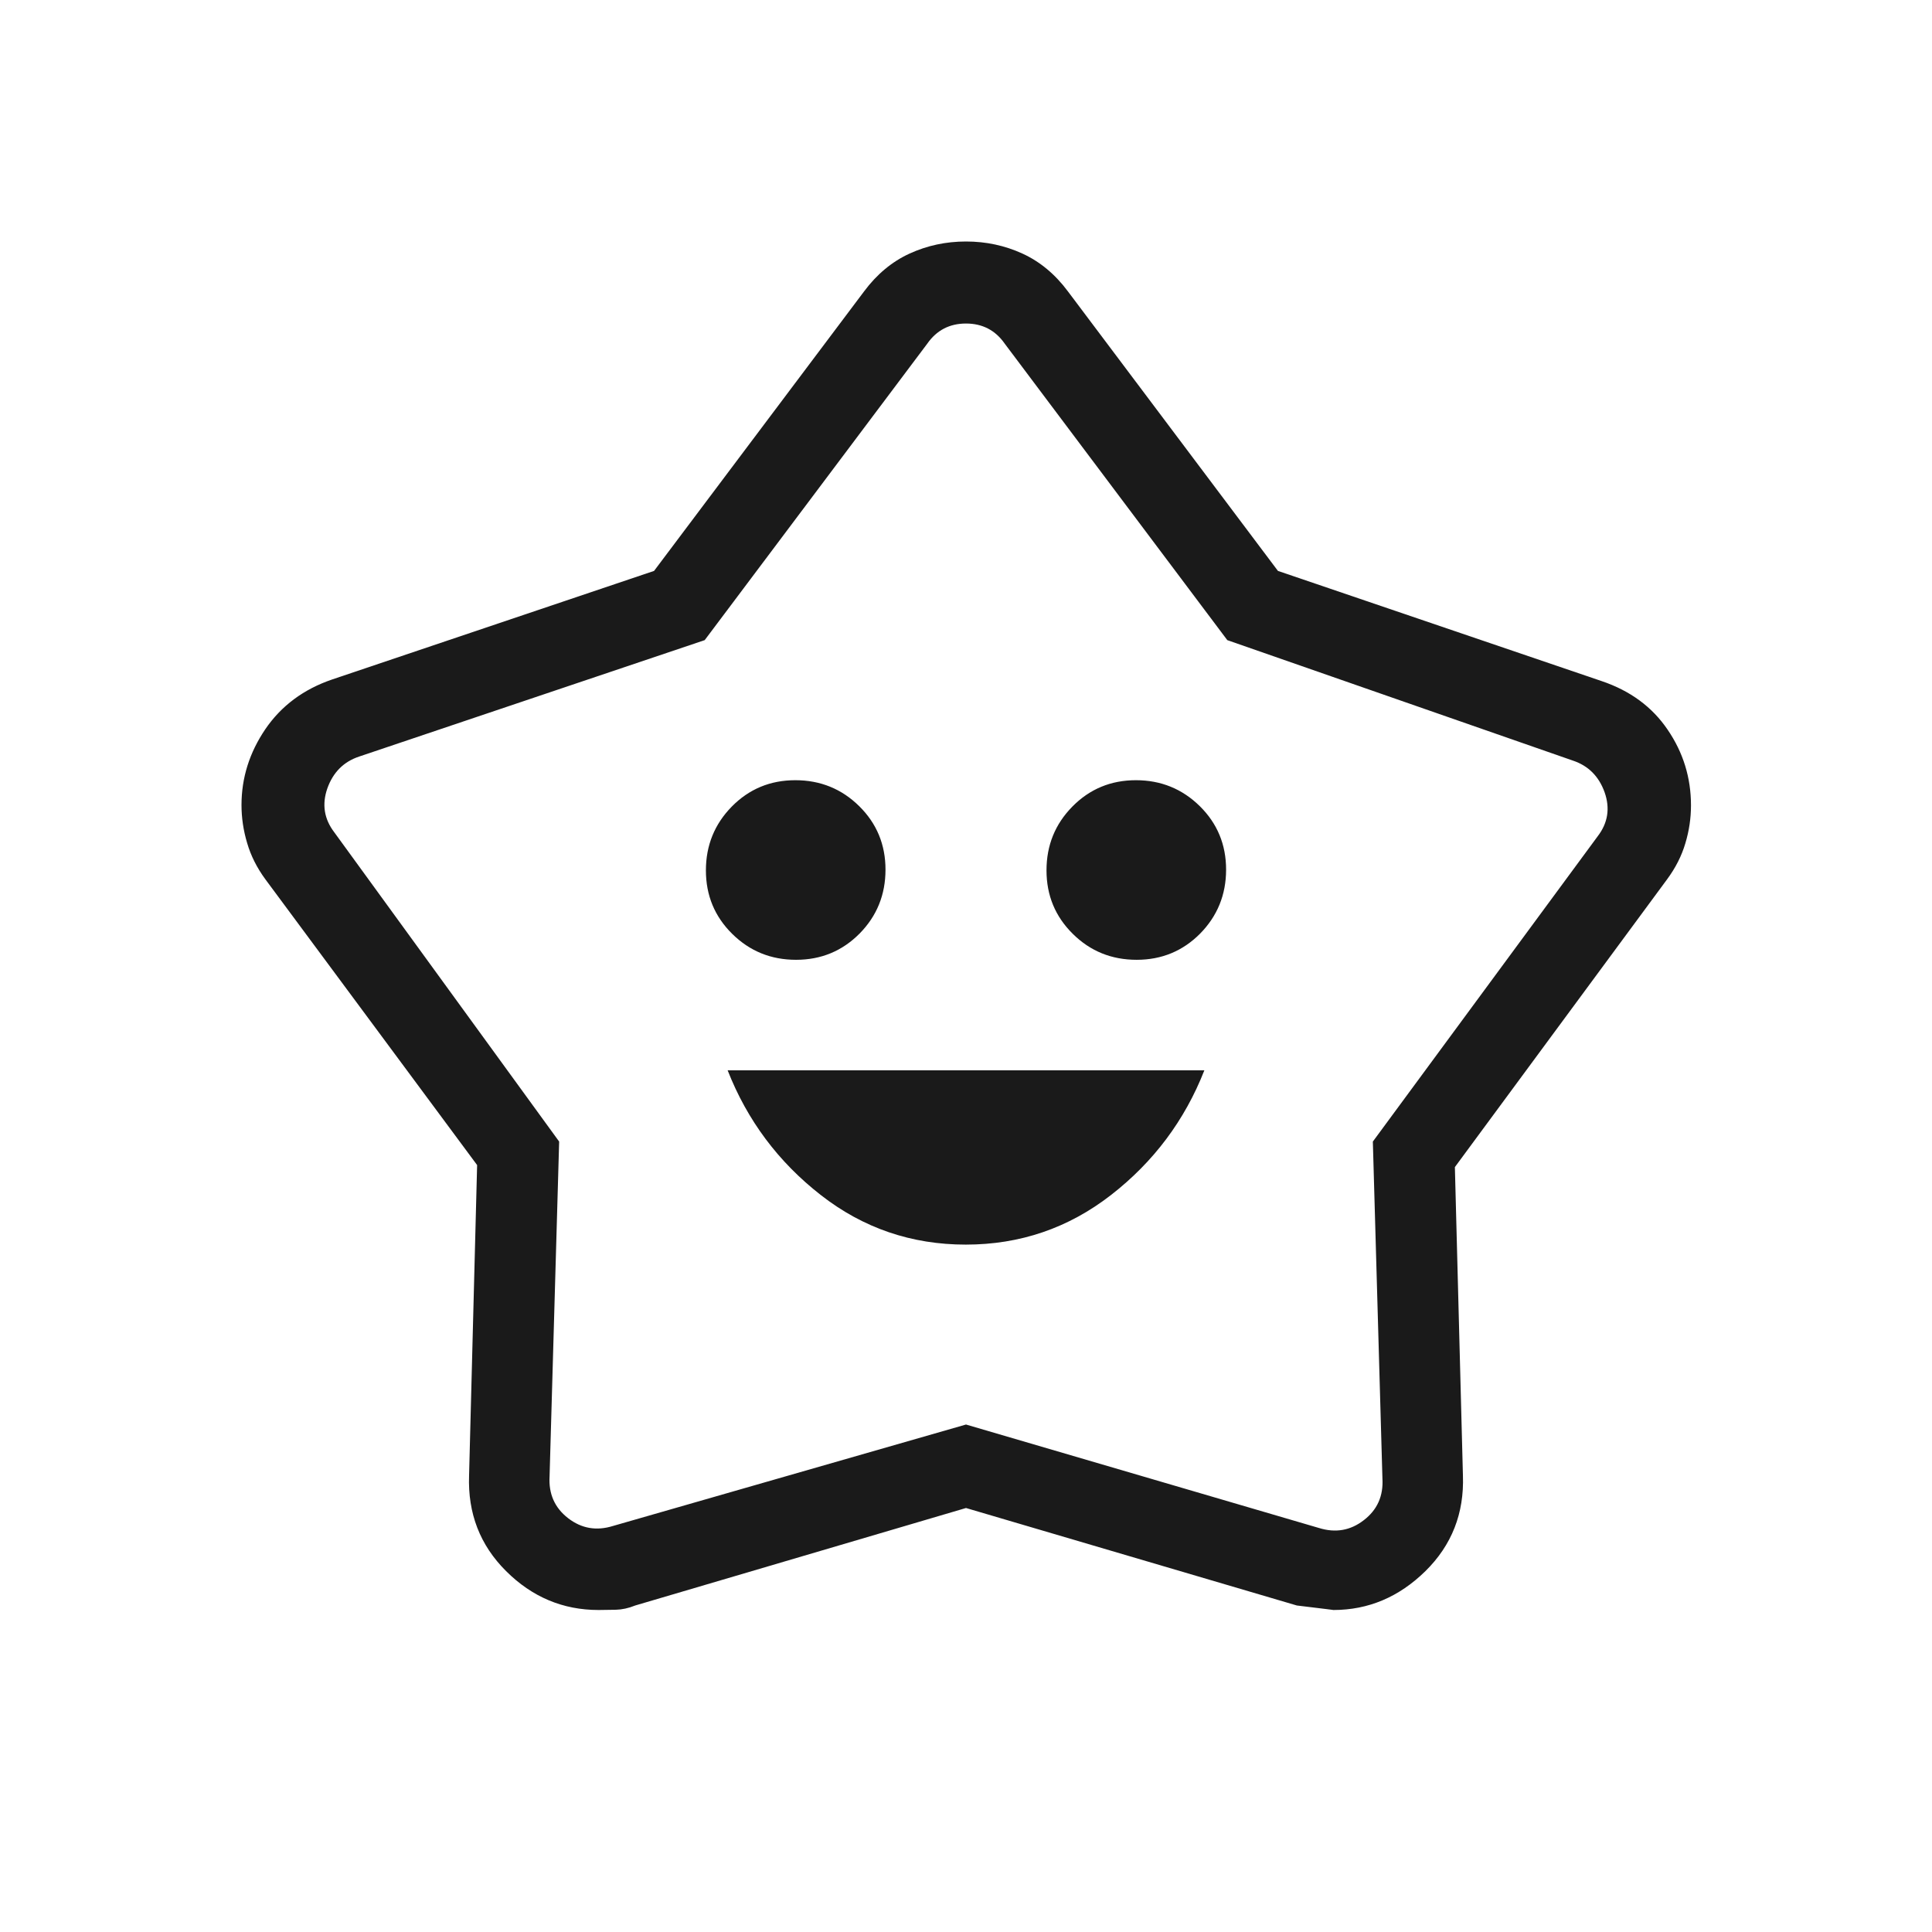 <svg width="24" height="24" viewBox="0 0 24 24" fill="none" xmlns="http://www.w3.org/2000/svg">
<path d="M11.997 15.461C12.671 15.461 13.272 15.256 13.801 14.845C14.33 14.434 14.717 13.918 14.961 13.296H9.039C9.283 13.918 9.669 14.434 10.196 14.845C10.722 15.256 11.323 15.461 11.997 15.461ZM9.889 11.923C10.2 11.923 10.463 11.814 10.678 11.597C10.893 11.379 11 11.114 11 10.803C11 10.492 10.891 10.229 10.673 10.014C10.456 9.8 10.191 9.692 9.88 9.692C9.569 9.692 9.306 9.801 9.091 10.019C8.877 10.237 8.769 10.501 8.769 10.812C8.769 11.123 8.878 11.386 9.096 11.601C9.314 11.816 9.578 11.923 9.889 11.923ZM14.12 11.923C14.431 11.923 14.694 11.814 14.909 11.597C15.123 11.379 15.231 11.114 15.231 10.803C15.231 10.492 15.122 10.229 14.904 10.014C14.686 9.8 14.422 9.692 14.111 9.692C13.8 9.692 13.537 9.801 13.322 10.019C13.107 10.237 13 10.501 13 10.812C13 11.123 13.109 11.386 13.327 11.601C13.544 11.816 13.809 11.923 14.12 11.923ZM8.125 7.092L10.733 3.621C10.892 3.407 11.081 3.25 11.299 3.15C11.518 3.05 11.751 3 12 3C12.249 3 12.482 3.05 12.701 3.15C12.919 3.25 13.108 3.407 13.267 3.621L15.875 7.092L19.894 8.46C20.251 8.58 20.525 8.782 20.717 9.066C20.91 9.349 21.006 9.662 21.006 10.005C21.006 10.163 20.983 10.32 20.936 10.476C20.89 10.632 20.814 10.782 20.708 10.925L18.073 14.498L18.173 18.329C18.19 18.799 18.034 19.195 17.707 19.517C17.379 19.839 16.998 20 16.564 20C16.569 20 16.417 19.981 16.11 19.944L12 18.733L7.891 19.944C7.807 19.978 7.727 19.995 7.649 19.997C7.572 19.999 7.501 20 7.436 20C6.993 20 6.61 19.839 6.287 19.517C5.963 19.195 5.81 18.799 5.827 18.329L5.927 14.473L3.298 10.925C3.192 10.781 3.116 10.63 3.07 10.472C3.023 10.315 3 10.158 3 10C3 9.662 3.099 9.349 3.296 9.058C3.494 8.768 3.771 8.562 4.125 8.441L8.125 7.092ZM8.754 7.952L4.462 9.398C4.269 9.462 4.138 9.594 4.067 9.792C3.997 9.991 4.026 10.174 4.154 10.341L6.946 14.181L6.827 18.34C6.814 18.558 6.891 18.731 7.058 18.86C7.224 18.988 7.41 19.02 7.615 18.956L12 17.696L16.384 18.981C16.59 19.045 16.776 19.013 16.942 18.884C17.109 18.756 17.186 18.583 17.173 18.366L17.054 14.181L19.846 10.39C19.974 10.224 20.003 10.041 19.933 9.842C19.862 9.644 19.731 9.512 19.538 9.448L15.246 7.952L12.481 4.269C12.365 4.103 12.205 4.019 12 4.019C11.795 4.019 11.635 4.103 11.519 4.269L8.754 7.952Z" fill="#1A1A1A"/>
</svg>

